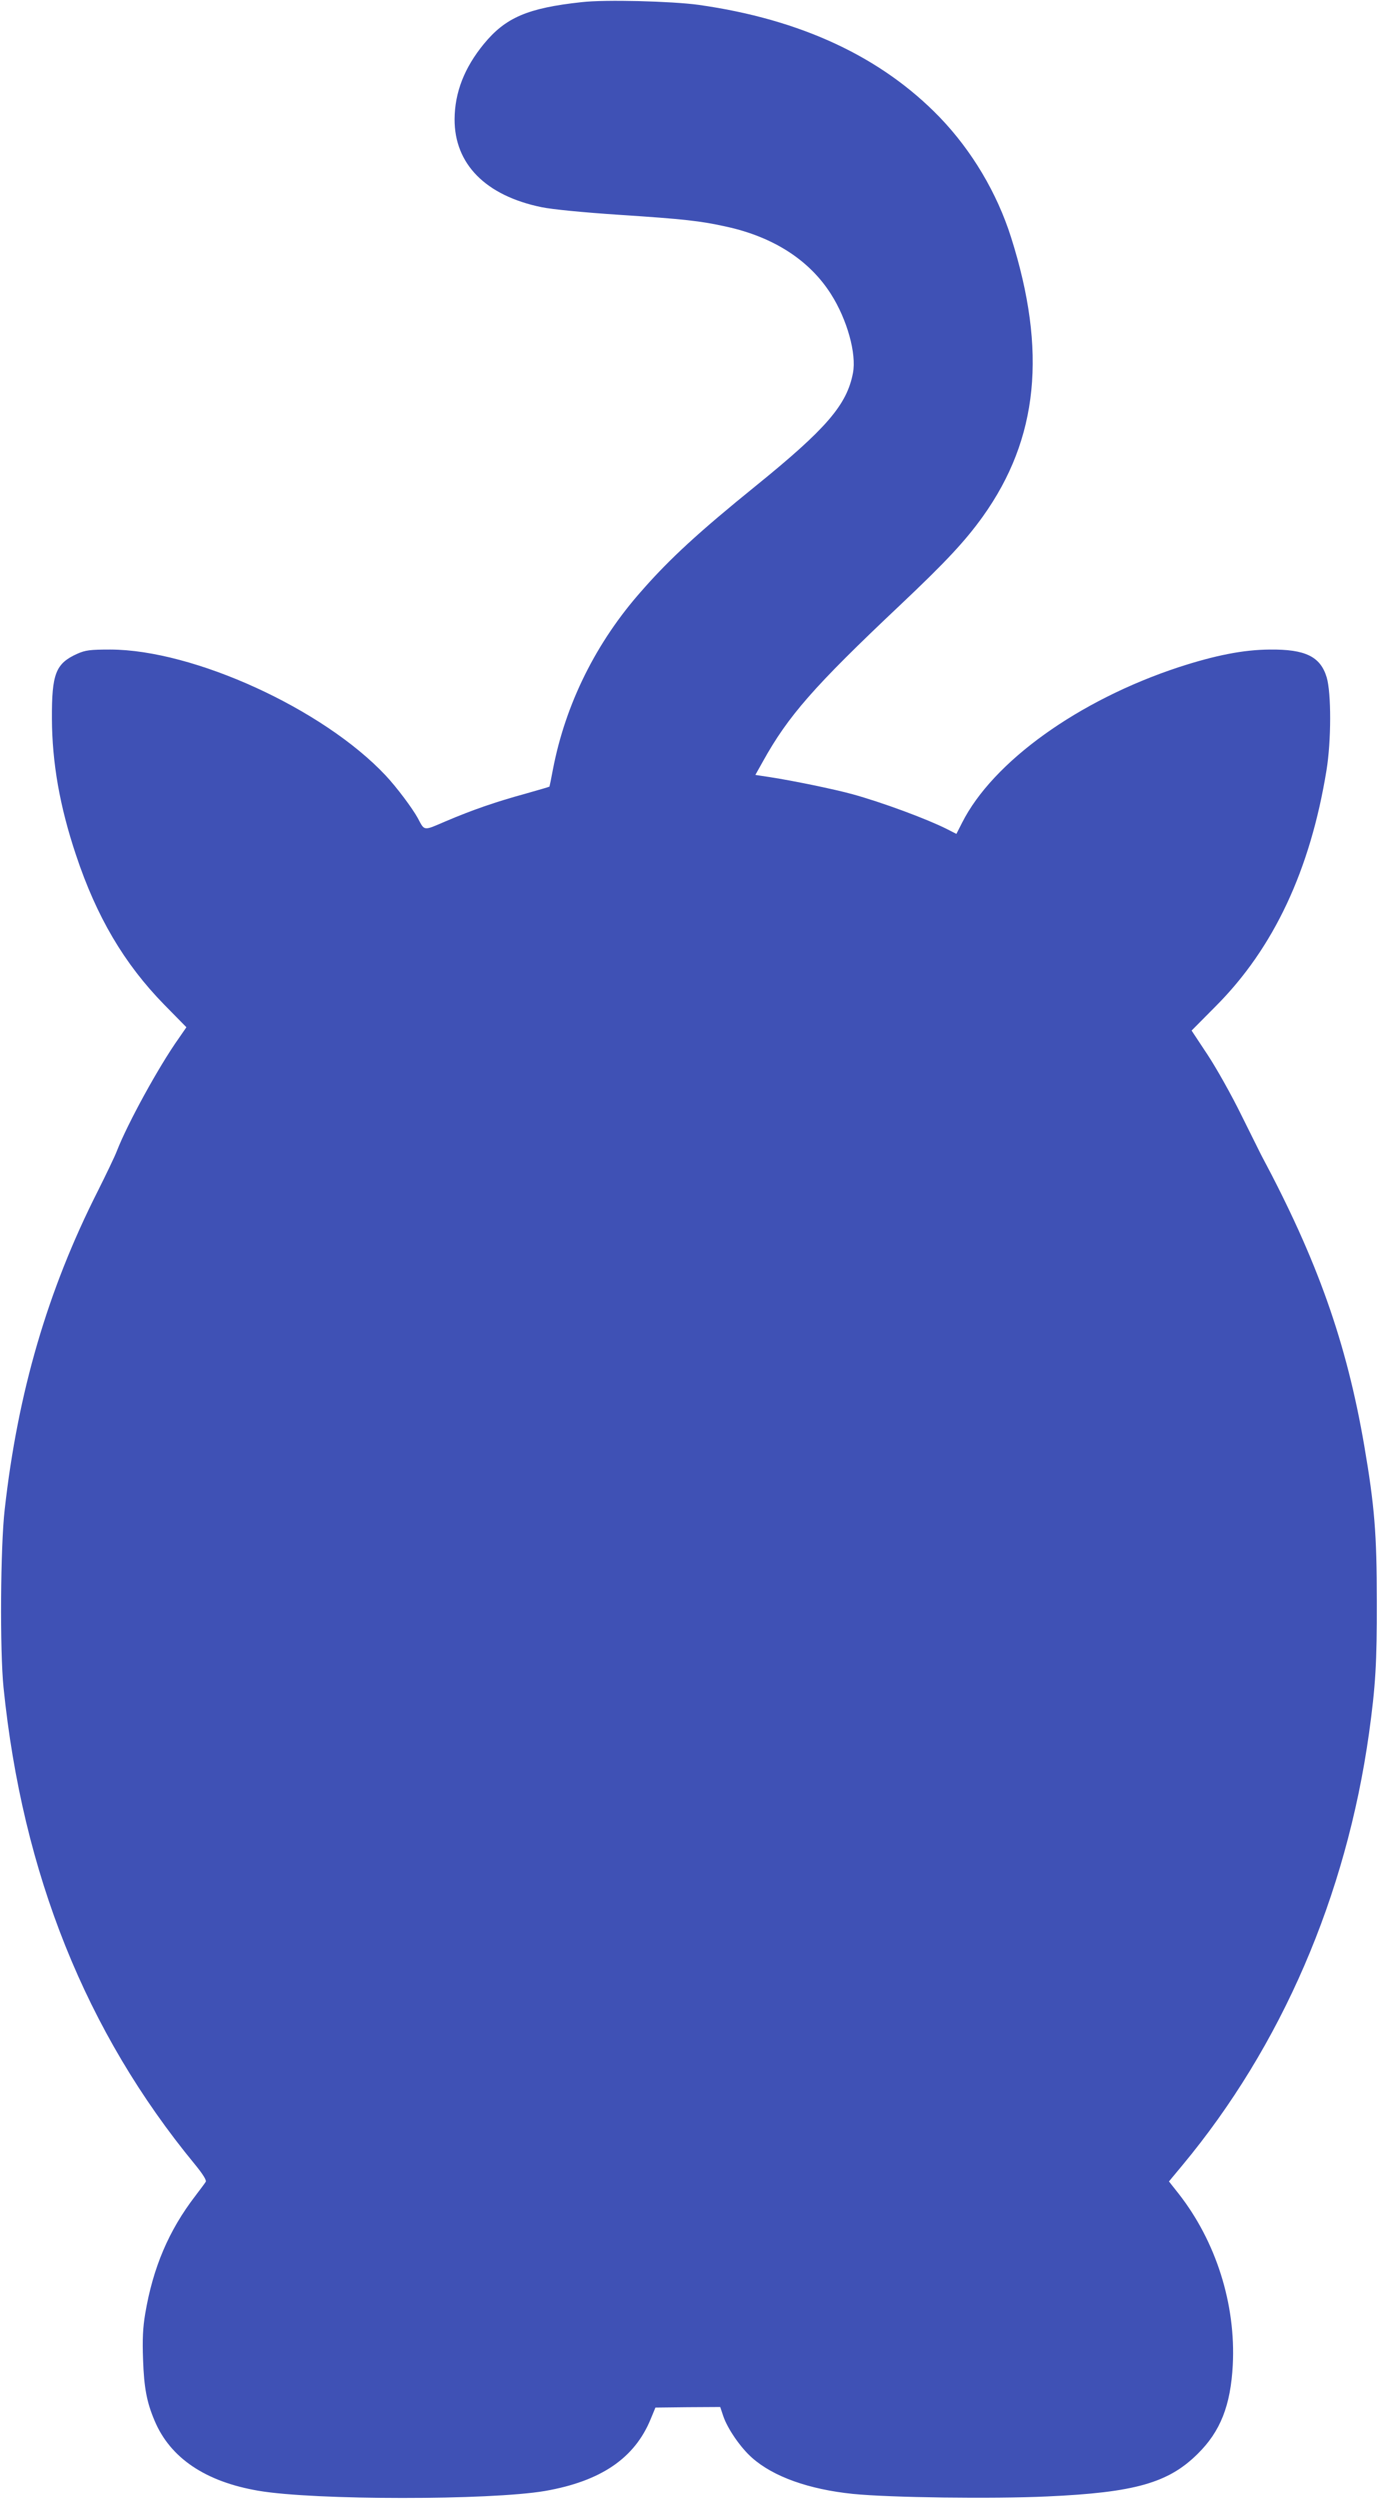 <?xml version="1.0" standalone="no"?>
<!DOCTYPE svg PUBLIC "-//W3C//DTD SVG 20010904//EN"
 "http://www.w3.org/TR/2001/REC-SVG-20010904/DTD/svg10.dtd">
<svg version="1.0" xmlns="http://www.w3.org/2000/svg"
 width="706pt" height="1280pt" viewBox="0 0 706 1280"
 preserveAspectRatio="xMidYMid meet">
<g transform="translate(0,1280) scale(0.1,-0.1)"
fill="#3f51b5" stroke="none">
<path d="M2980 12789 c-277 -30 -390 -79 -501 -214 -100 -122 -149 -248 -150
-385 -1 -230 159 -392 446 -451 53 -11 215 -27 398 -39 333 -22 415 -31 550
-61 241 -53 425 -172 535 -346 82 -129 131 -304 112 -403 -31 -163 -136 -285
-499 -579 -289 -234 -440 -372 -585 -538 -233 -263 -389 -579 -453 -912 -9
-48 -17 -87 -18 -89 -1 -1 -58 -18 -126 -37 -149 -41 -266 -81 -407 -141 -114
-49 -106 -50 -141 16 -28 51 -107 157 -165 219 -320 341 -984 644 -1411 645
-103 0 -127 -3 -170 -22 -110 -50 -130 -102 -129 -332 1 -226 40 -449 123
-697 106 -319 248 -558 451 -766 l115 -117 -40 -58 c-101 -142 -262 -436 -316
-575 -11 -29 -56 -122 -99 -208 -256 -506 -409 -1029 -476 -1629 -22 -193 -25
-722 -6 -910 97 -955 423 -1766 980 -2442 41 -50 61 -82 56 -90 -4 -7 -29 -40
-54 -73 -135 -176 -216 -365 -256 -602 -12 -71 -15 -132 -11 -237 5 -143 19
-217 59 -311 80 -191 261 -313 533 -359 285 -49 1186 -49 1467 -1 287 50 460
168 542 369 l24 58 166 2 166 1 15 -45 c22 -66 89 -163 148 -215 109 -97 292
-162 517 -185 188 -19 718 -26 995 -13 448 20 621 69 771 218 117 115 169 248
180 455 16 310 -85 632 -278 878 l-49 62 69 83 c508 611 839 1378 956 2212 33
237 41 365 40 675 0 345 -12 491 -64 795 -91 531 -241 954 -529 1492 -5 10
-50 101 -101 203 -50 102 -128 241 -173 309 l-82 124 125 126 c296 297 483
696 566 1206 25 151 25 398 1 477 -32 106 -109 144 -292 142 -134 -1 -277 -29
-465 -90 -514 -169 -953 -484 -1111 -797 l-29 -57 -49 25 c-103 52 -333 137
-486 179 -92 25 -294 67 -422 87 l-73 11 37 66 c130 235 262 386 704 803 233
220 334 328 425 455 284 398 329 846 144 1429 -72 227 -200 442 -364 613 -299
310 -712 503 -1236 577 -138 19 -481 28 -600 14z"/>
</g>
</svg>
